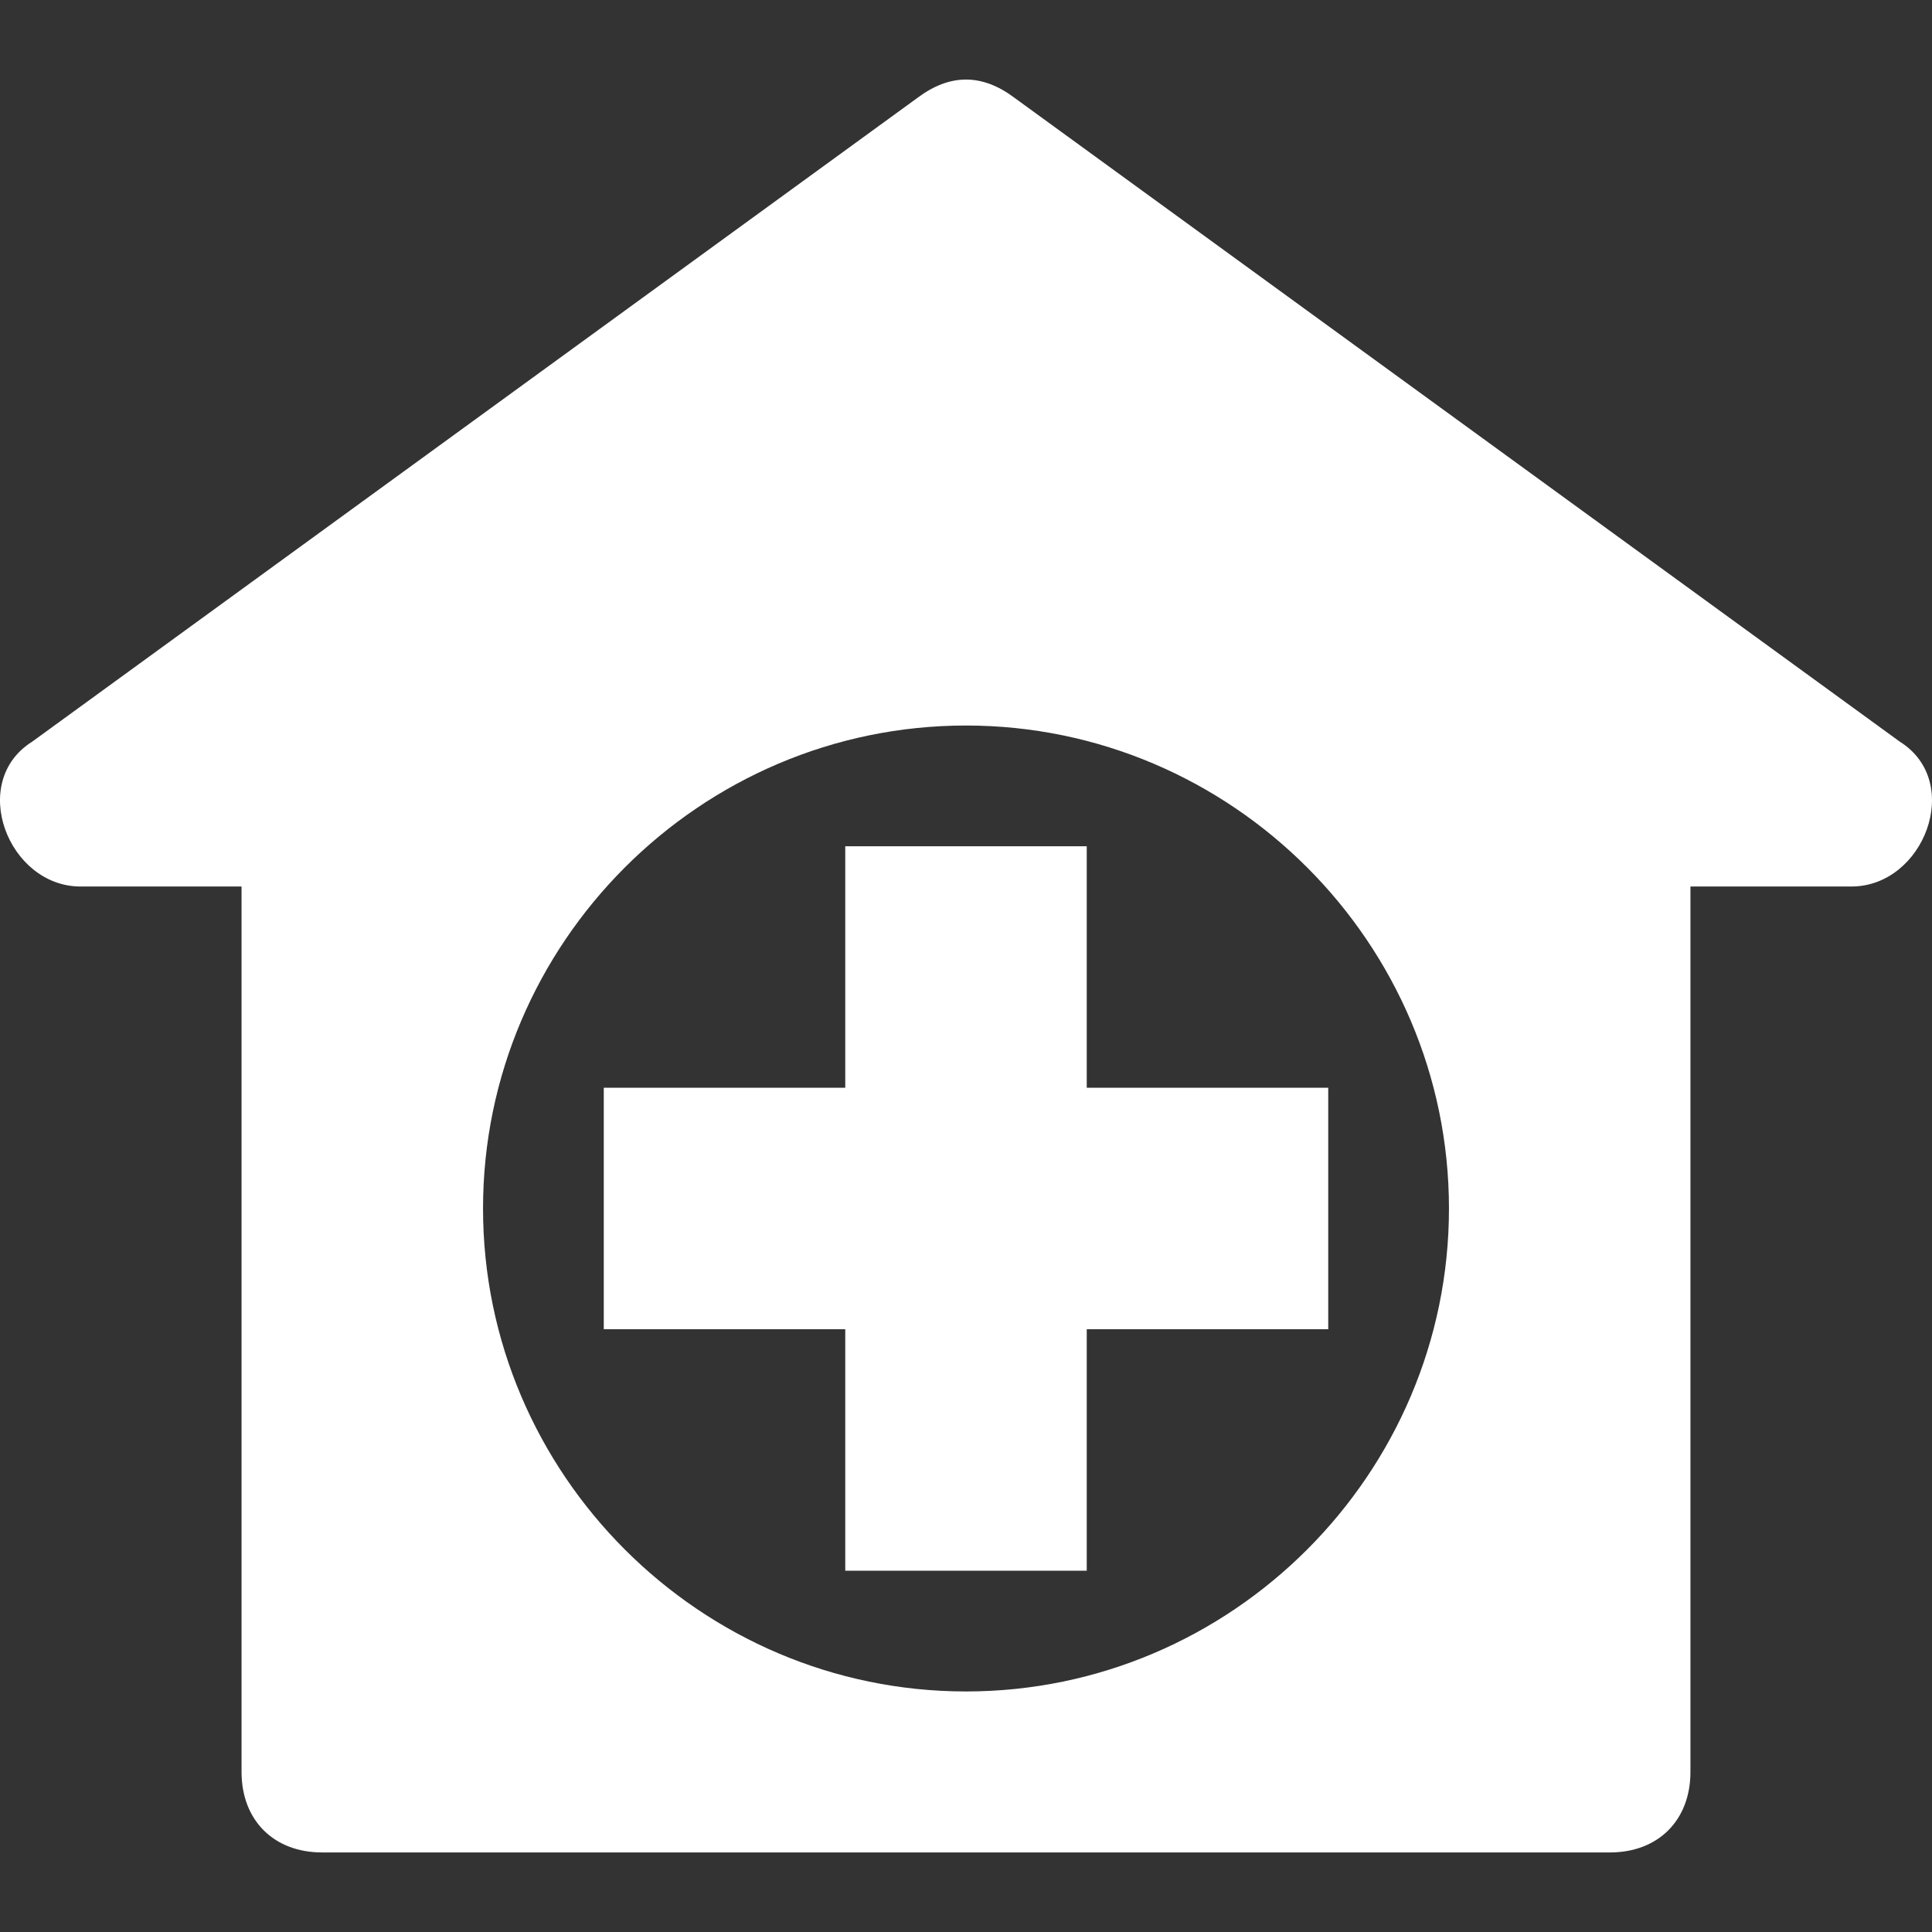 <?xml version="1.0"?>
<svg xmlns="http://www.w3.org/2000/svg" xmlns:xlink="http://www.w3.org/1999/xlink" xmlns:svgjs="http://svgjs.com/svgjs" version="1.1" width="512" height="512" x="0" y="0" viewBox="0 0 512.036 512.036" style="enable-background:new 0 0 512 512" xml:space="preserve"><rect x="0" y="0" width="512.036" height="512.036" fill="#333333" stroke="none"/><g>
<g xmlns="http://www.w3.org/2000/svg">
	<g>
		<path d="M503.485,196.551L268.818,25.885c-8.533-6.4-17.067-6.4-25.6,0L8.551,196.551c-17.067,10.667-6.4,38.4,12.8,38.4h42.667    v234.667c0,12.8,8.533,21.333,21.333,21.333h341.333c12.8,0,21.333-8.533,21.333-21.333V234.951h42.667    C509.885,234.951,520.551,207.218,503.485,196.551z M256.018,448.285c-70.4,0-128-57.6-128-128s57.6-128,128-128s128,57.6,128,128    S326.418,448.285,256.018,448.285z" fill="#ffffff" data-original="#000000" style=""/>
	</g>
</g>
<g xmlns="http://www.w3.org/2000/svg">
	<g>
		<polygon points="288.018,288.285 288.018,224.285 224.018,224.285 224.018,288.285 160.018,288.285 160.018,352.285     224.018,352.285 224.018,416.285 288.018,416.285 288.018,352.285 352.018,352.285 352.018,288.285   " fill="#ffffff" data-original="#000000" style=""/>
	</g>
</g>
<g xmlns="http://www.w3.org/2000/svg">
</g>
<g xmlns="http://www.w3.org/2000/svg">
</g>
<g xmlns="http://www.w3.org/2000/svg">
</g>
<g xmlns="http://www.w3.org/2000/svg">
</g>
<g xmlns="http://www.w3.org/2000/svg">
</g>
<g xmlns="http://www.w3.org/2000/svg">
</g>
<g xmlns="http://www.w3.org/2000/svg">
</g>
<g xmlns="http://www.w3.org/2000/svg">
</g>
<g xmlns="http://www.w3.org/2000/svg">
</g>
<g xmlns="http://www.w3.org/2000/svg">
</g>
<g xmlns="http://www.w3.org/2000/svg">
</g>
<g xmlns="http://www.w3.org/2000/svg">
</g>
<g xmlns="http://www.w3.org/2000/svg">
</g>
<g xmlns="http://www.w3.org/2000/svg">
</g>
<g xmlns="http://www.w3.org/2000/svg">
</g>
</g></svg>
